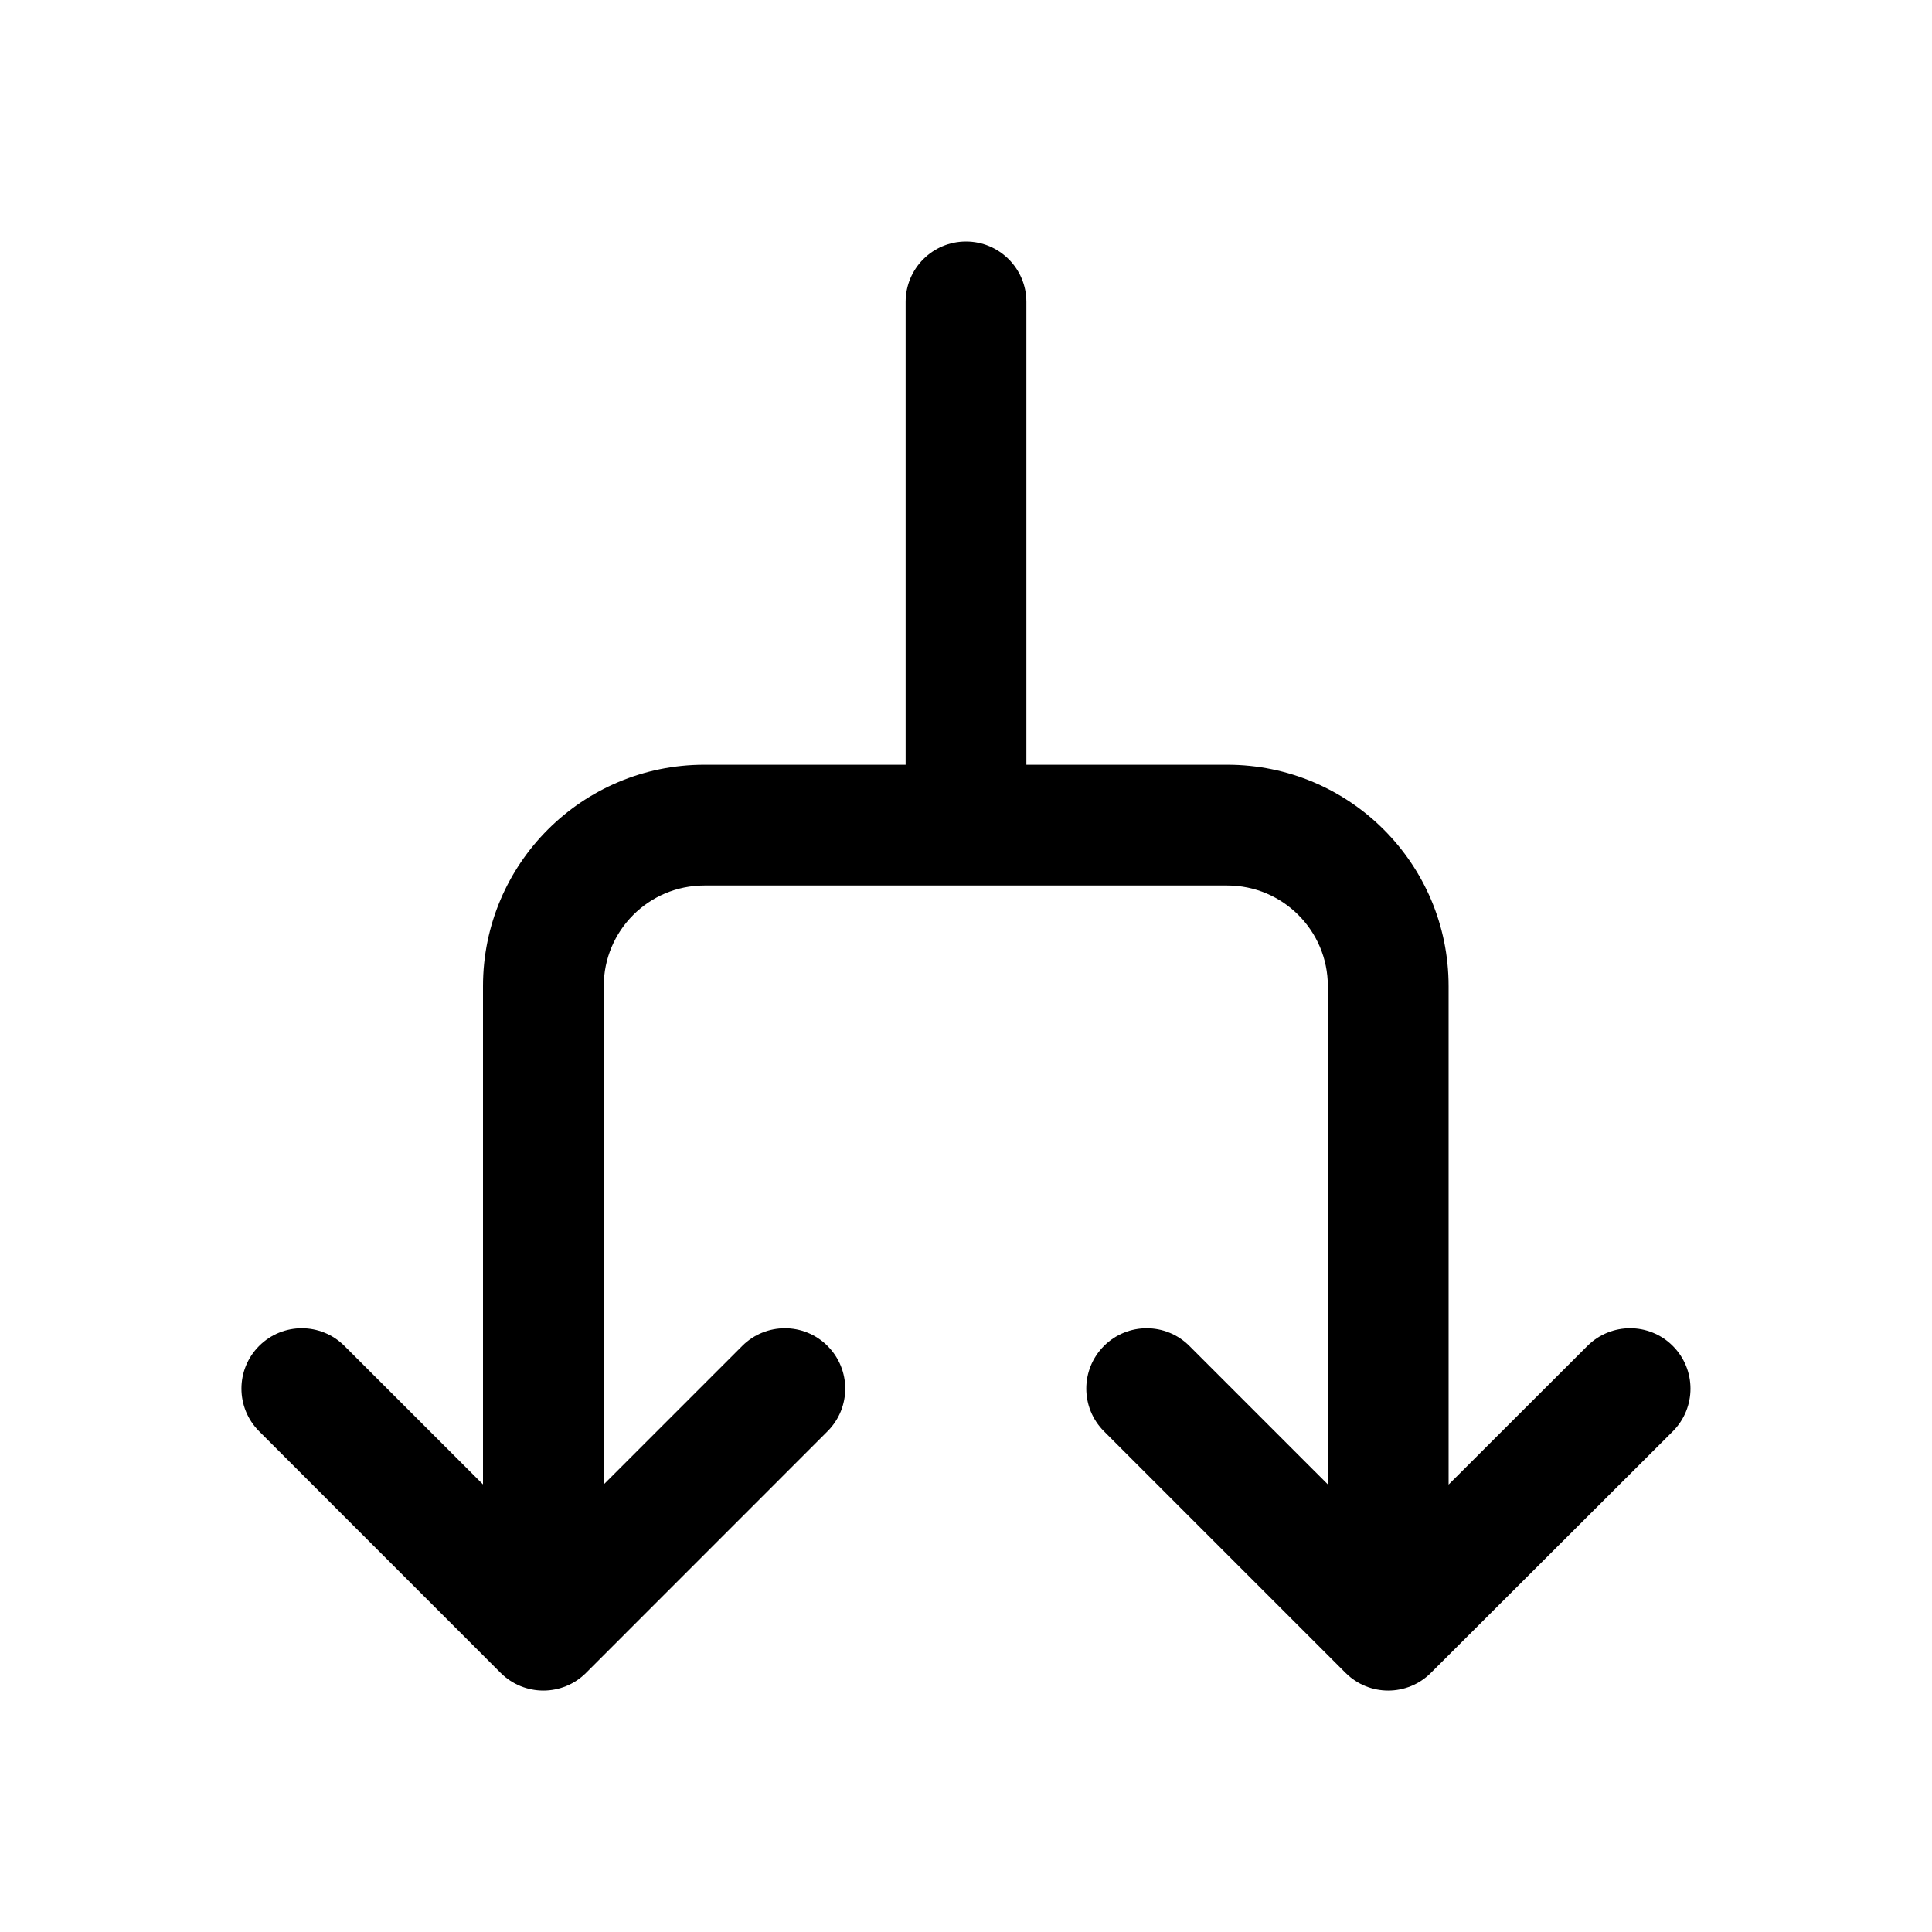 <svg xmlns="http://www.w3.org/2000/svg" viewBox="0 0 24 24" fill="none"><path d="M12 3C12.414 3 12.75 3.336 12.75 3.75V9.5H15.245C16.764 9.5 17.995 10.731 17.995 12.25V18.442L19.72 16.719C20.013 16.427 20.488 16.427 20.78 16.72C21.073 17.013 21.073 17.488 20.78 17.781L17.775 20.781C17.482 21.074 17.008 21.074 16.715 20.781L13.714 17.78C13.421 17.487 13.421 17.013 13.714 16.72C14.007 16.427 14.482 16.427 14.775 16.72L16.495 18.44V12.25C16.495 11.56 15.935 11 15.245 11H8.75C8.059 11 7.5 11.56 7.5 12.25V18.44L9.22 16.72C9.513 16.427 9.988 16.427 10.28 16.72C10.573 17.013 10.573 17.487 10.28 17.78L7.28 20.781C6.987 21.074 6.512 21.074 6.219 20.781L3.219 17.78C2.926 17.487 2.926 17.013 3.219 16.72C3.512 16.427 3.986 16.427 4.279 16.72L6 18.44V12.25C6 10.731 7.231 9.5 8.75 9.5H11.25V3.75C11.25 3.336 11.585 3 12 3Z" fill="currentColor"/></svg>